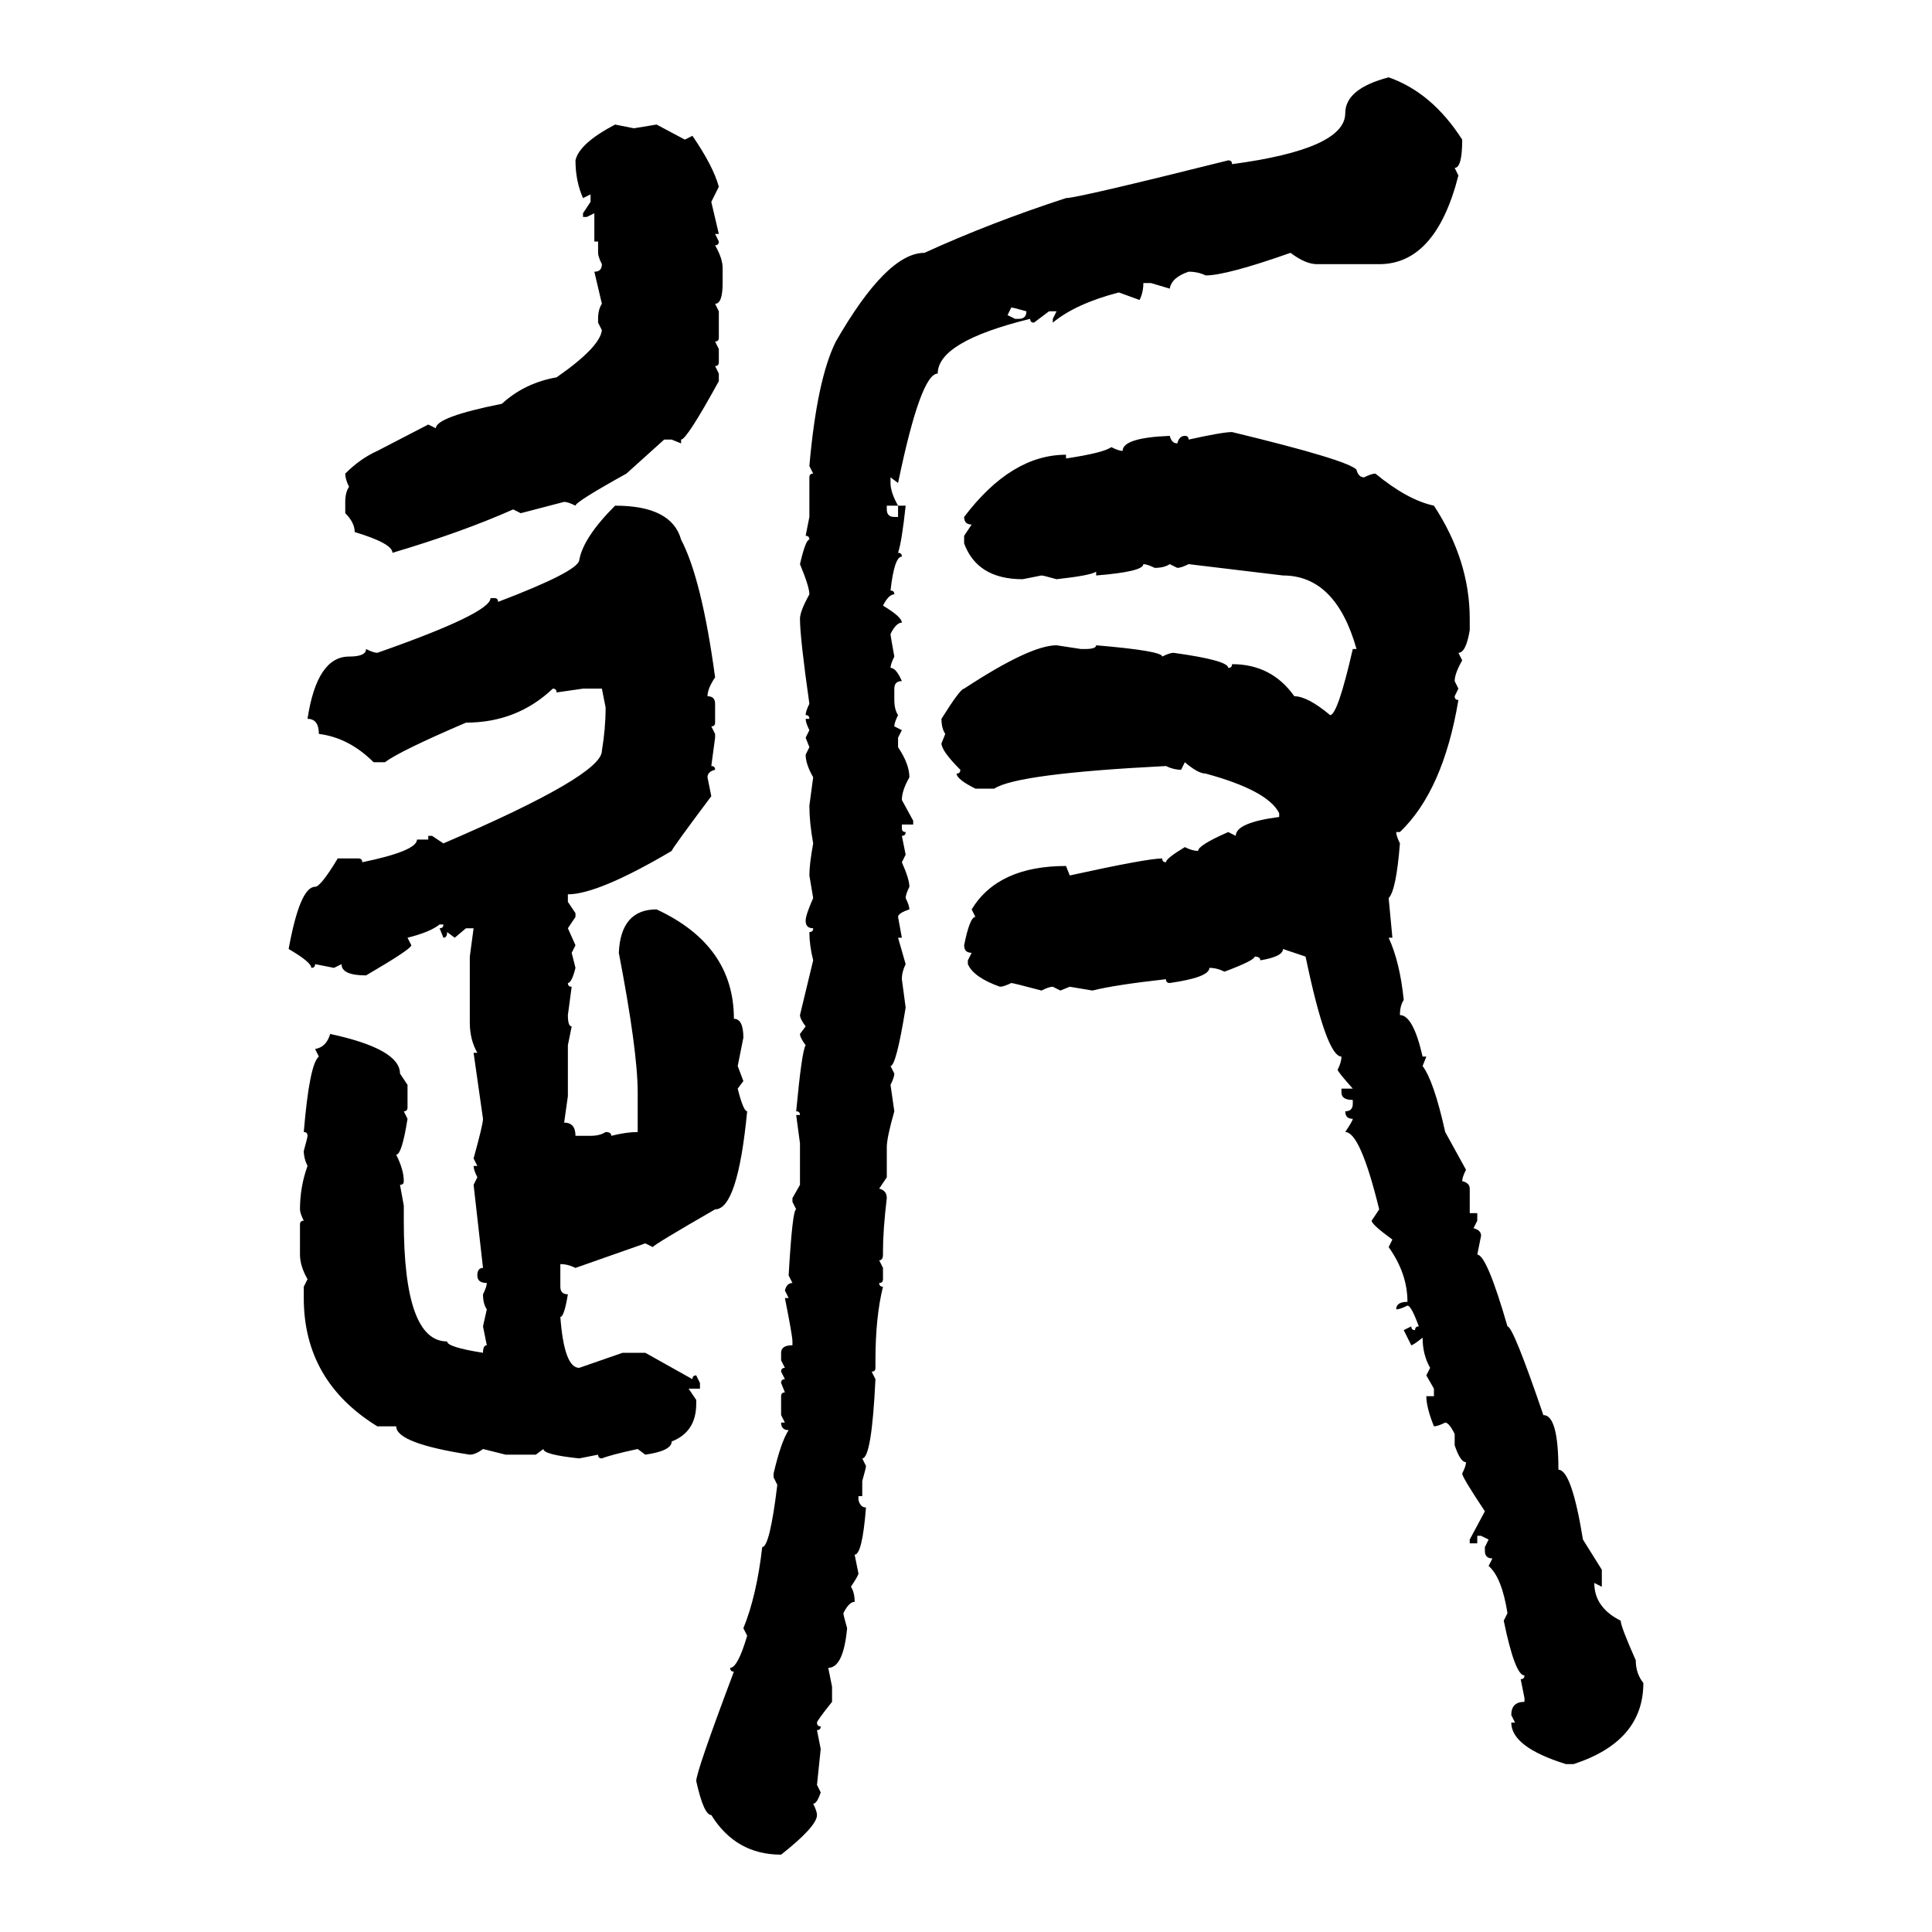 <svg xmlns="http://www.w3.org/2000/svg" xmlns:xlink="http://www.w3.org/1999/xlink" width="300" height="300"><path d="M215.63 12.01L215.63 12.01Q222.36 14.36 227.05 21.68L227.05 21.68Q227.05 26.07 225.88 26.07L225.88 26.07L226.46 27.25Q222.95 41.02 214.16 41.02L214.16 41.02L204.49 41.02Q202.73 41.02 200.39 39.26L200.39 39.26Q190.43 42.77 187.21 42.77L187.21 42.77Q186.04 42.19 184.57 42.19L184.57 42.19Q181.93 43.07 181.64 44.82L181.64 44.82L178.71 43.95L177.54 43.95Q177.54 45.41 176.95 46.58L176.95 46.58L173.73 45.41Q166.99 47.17 163.48 50.10L163.48 50.10L163.48 49.51L164.06 48.34L162.89 48.34L160.55 50.10Q159.96 50.10 159.96 49.51L159.96 49.51Q145.61 53.03 145.61 58.01L145.61 58.01Q142.97 58.01 139.45 75L139.45 75L138.28 74.12L138.28 75Q138.28 76.46 139.45 78.52L139.45 78.52L137.70 78.52L137.70 79.10Q137.70 80.27 138.87 80.27L138.87 80.27L139.45 80.27L139.45 78.52L140.63 78.52Q140.04 84.08 139.45 85.84L139.45 85.84Q140.04 85.84 140.04 86.43L140.04 86.43Q138.87 86.43 138.28 91.70L138.28 91.70Q138.87 91.70 138.87 92.29L138.87 92.29Q137.99 92.29 137.11 94.04L137.11 94.04Q140.04 95.80 140.04 96.68L140.04 96.68Q139.16 96.68 138.28 98.44L138.28 98.44Q138.28 98.73 138.87 101.95L138.87 101.95Q138.28 103.13 138.28 103.71L138.28 103.71Q139.16 103.71 140.04 105.76L140.04 105.76Q138.87 105.76 138.87 106.93L138.87 106.93L138.87 108.69Q138.87 110.16 139.45 111.04L139.45 111.04Q138.87 112.21 138.87 112.79L138.87 112.79L140.04 113.38L139.45 114.55L139.45 116.02Q141.21 118.65 141.21 120.70L141.21 120.70Q140.04 122.75 140.04 124.22L140.04 124.22L141.80 127.44L141.80 128.03L140.04 128.03L140.04 128.61Q140.04 129.20 140.63 129.20L140.63 129.20Q140.63 129.79 140.04 129.79L140.04 129.79L140.63 132.71L140.04 133.89Q141.21 136.52 141.21 137.70L141.21 137.70Q140.63 138.87 140.63 139.45L140.63 139.45Q141.21 140.63 141.21 141.21L141.21 141.21Q139.45 141.80 139.45 142.38L139.45 142.38L140.04 145.61L139.45 145.61L140.63 149.71Q140.04 150.88 140.04 152.05L140.04 152.05L140.63 156.45Q139.16 165.53 138.28 165.53L138.28 165.53L138.87 166.70Q138.87 167.29 138.28 168.46L138.28 168.46L138.87 172.56Q137.70 176.66 137.70 178.13L137.70 178.13L137.70 182.81L136.52 184.57Q137.70 184.86 137.70 186.04L137.70 186.04Q137.11 191.02 137.11 194.24L137.11 194.24L137.11 194.82Q137.11 195.70 136.52 195.70L136.52 195.70L137.11 196.88L137.11 198.63Q137.11 199.22 136.52 199.22L136.52 199.22Q136.52 199.80 137.11 199.80L137.11 199.80Q135.94 204.49 135.94 211.23L135.94 211.23L135.94 212.40Q135.94 212.99 135.35 212.99L135.35 212.99L135.94 214.16Q135.35 226.46 133.89 226.46L133.89 226.46L134.47 227.64Q134.47 227.93 133.89 229.98L133.89 229.98L133.89 232.32L133.30 232.32L133.30 232.91Q133.59 234.08 134.47 234.08L134.47 234.08Q133.89 241.41 132.71 241.41L132.71 241.41L133.30 244.34Q133.30 244.63 132.13 246.39L132.13 246.39Q132.71 247.27 132.71 248.73L132.71 248.73Q131.84 248.73 130.96 250.49L130.96 250.49Q130.96 250.78 131.54 252.83L131.54 252.83Q130.96 258.98 128.61 258.98L128.61 258.98L129.20 261.91L129.20 264.26Q126.86 267.19 126.86 267.48L126.86 267.48Q126.86 268.07 127.44 268.07L127.44 268.07Q127.44 268.65 126.86 268.65L126.86 268.65L127.44 271.58L126.86 277.15L127.44 278.32Q126.86 280.08 126.27 280.08L126.27 280.08Q126.86 281.25 126.86 281.84L126.86 281.84Q126.86 283.59 121.29 287.99L121.29 287.99Q114.26 287.99 110.45 281.84L110.45 281.84Q109.28 281.84 108.11 276.56L108.11 276.56Q108.11 275.10 113.96 259.57L113.96 259.57Q113.38 259.57 113.38 258.98L113.38 258.98Q114.55 258.98 116.02 254.00L116.02 254.00L115.43 252.83Q117.48 247.85 118.36 240.23L118.36 240.23Q119.53 240.23 120.70 230.57L120.70 230.57L120.12 229.39L120.12 228.81Q121.29 223.83 122.46 222.07L122.46 222.07Q121.29 222.07 121.29 220.90L121.29 220.90L121.88 220.90L121.29 219.73L121.29 216.80Q121.29 216.21 121.88 216.21L121.88 216.21L121.29 214.75Q121.29 214.16 121.88 214.16L121.88 214.16L121.29 212.99Q121.29 212.40 121.88 212.40L121.88 212.40L121.29 211.23L121.29 210.06Q121.29 208.89 123.05 208.89L123.05 208.89L123.05 208.30Q123.05 207.42 121.88 201.56L121.88 201.56L122.46 201.56L121.88 200.39Q122.17 199.22 123.05 199.22L123.05 199.22L122.46 198.05Q123.05 187.79 123.63 187.79L123.63 187.79L123.05 186.62L123.05 186.04L124.22 183.98L124.22 177.54L123.63 173.14L124.22 173.14Q124.22 172.56 123.63 172.56L123.63 172.56Q124.51 163.18 125.10 162.30L125.10 162.30Q124.22 161.13 124.22 160.55L124.22 160.55L125.10 159.38Q124.22 158.20 124.22 157.62L124.22 157.62L126.27 149.12Q125.68 146.78 125.68 144.73L125.68 144.73Q126.27 144.73 126.27 144.14L126.27 144.14Q125.10 144.14 125.10 142.97L125.10 142.97Q125.10 142.09 126.27 139.45L126.27 139.45L125.68 135.94Q125.68 134.18 126.27 130.96L126.27 130.96Q125.68 127.73 125.68 125.10L125.68 125.10L126.27 120.70Q125.10 118.65 125.10 117.19L125.10 117.19L125.68 116.02L125.10 114.55L125.68 113.38Q125.10 112.21 125.10 111.62L125.10 111.62L125.68 111.62Q125.68 111.04 125.10 111.04L125.10 111.04Q125.10 110.45 125.68 109.28L125.68 109.28Q124.22 99.02 124.22 96.09L124.22 96.09Q124.22 94.92 125.68 92.29L125.68 92.29Q125.68 91.11 124.22 87.60L124.22 87.60Q125.10 83.79 125.68 83.79L125.68 83.79Q125.68 83.20 125.10 83.20L125.10 83.20L125.68 80.27L125.68 74.12Q125.68 73.54 126.27 73.54L126.27 73.54L125.68 72.36Q126.86 58.89 129.79 53.03L129.79 53.03Q137.70 39.26 143.55 39.26L143.55 39.26Q153.81 34.57 165.53 30.76L165.53 30.76Q167.29 30.76 190.72 24.90L190.72 24.90Q191.31 24.90 191.31 25.49L191.31 25.49Q208.89 23.14 208.89 17.58L208.89 17.58Q208.89 13.77 215.63 12.01ZM95.51 19.34L95.51 19.34L98.44 19.92L101.95 19.34L106.35 21.68L107.52 21.09Q110.74 25.78 111.62 29.00L111.62 29.00L110.45 31.35L111.62 36.33L111.04 36.33L111.62 37.50Q111.62 38.09 111.04 38.09L111.04 38.09Q112.21 40.14 112.21 41.60L112.21 41.60L112.21 43.95Q112.21 47.17 111.04 47.17L111.04 47.17L111.62 48.34L111.62 52.44Q111.62 53.03 111.04 53.03L111.04 53.03L111.62 54.20L111.62 56.25Q111.62 56.84 111.04 56.84L111.04 56.84L111.62 58.01L111.62 59.18Q106.64 68.26 105.76 68.26L105.76 68.26L105.76 68.85L104.30 68.26L103.13 68.26L97.27 73.54Q89.36 77.93 89.36 78.52L89.36 78.52Q88.18 77.93 87.60 77.93L87.60 77.93L80.86 79.69L79.69 79.10Q71.78 82.62 60.94 85.84L60.94 85.84Q60.94 84.38 55.08 82.62L55.08 82.62Q55.08 81.15 53.61 79.69L53.61 79.69L53.61 77.93Q53.61 76.46 54.20 75.59L54.20 75.59Q53.61 74.41 53.61 73.54L53.61 73.54Q55.96 71.19 58.59 70.02L58.59 70.02L66.50 65.92L67.68 66.50Q67.68 64.75 77.93 62.70L77.93 62.70Q81.45 59.47 86.43 58.59L86.43 58.59Q93.16 53.91 93.46 51.27L93.46 51.27L92.87 50.10L92.87 49.51Q92.87 48.05 93.46 47.17L93.46 47.17L92.29 42.19Q93.46 42.19 93.46 41.02L93.46 41.02Q92.87 39.84 92.87 39.26L92.87 39.26L92.87 37.50L92.29 37.50L92.29 33.11L91.11 33.69L90.53 33.69L90.53 33.11L91.70 31.35L91.70 30.18L90.53 30.76Q89.36 28.13 89.36 24.90L89.36 24.90Q89.94 22.27 95.51 19.34ZM157.03 47.75L157.03 47.75L156.45 48.93L157.62 49.51L158.20 49.51Q159.38 49.51 159.38 48.34L159.38 48.34Q157.32 47.75 157.03 47.75ZM191.31 67.09L191.31 67.09Q209.47 71.48 210.64 72.95L210.64 72.95Q210.94 74.12 211.82 74.12L211.82 74.12Q212.99 73.54 213.57 73.54L213.57 73.54Q218.55 77.64 222.66 78.52L222.66 78.52Q228.22 87.01 228.22 96.09L228.22 96.09L228.22 97.85Q227.64 101.37 226.46 101.37L226.46 101.37L227.05 102.54Q225.88 104.59 225.88 105.76L225.88 105.76L226.46 106.93L225.88 108.11Q225.88 108.69 226.46 108.69L226.46 108.69Q224.12 122.75 217.38 129.20L217.38 129.20L216.80 129.20Q216.80 129.79 217.38 130.96L217.38 130.96Q216.80 138.28 215.63 139.45L215.63 139.45L216.21 145.61L215.63 145.61Q217.38 149.41 217.97 155.27L217.97 155.27Q217.38 156.15 217.38 157.62L217.38 157.62Q219.43 157.62 220.90 164.06L220.90 164.06L221.48 164.06L220.90 165.53Q222.66 167.87 224.41 175.78L224.41 175.78L227.64 181.64Q227.05 182.81 227.05 183.40L227.05 183.40Q228.22 183.69 228.22 184.57L228.22 184.57L228.22 188.38L229.39 188.38L229.39 189.55L228.81 190.72Q229.98 191.02 229.98 191.89L229.98 191.89L229.39 194.82Q230.86 194.82 234.08 205.96L234.08 205.96Q234.96 205.96 239.65 219.73L239.65 219.73Q241.99 219.73 241.99 228.22L241.99 228.22Q244.04 228.22 245.80 239.06L245.80 239.06L248.73 243.75L248.73 246.39L247.56 245.80Q247.56 249.61 251.66 251.66L251.66 251.66Q251.66 252.54 254.00 257.81L254.00 257.81Q254.00 259.86 255.18 261.33L255.18 261.33Q255.18 270.41 244.34 273.93L244.34 273.93L243.16 273.93Q234.67 271.29 234.67 267.48L234.67 267.48L235.25 267.48L234.67 266.31Q234.67 264.26 236.72 264.26L236.72 264.26L236.72 263.67L236.13 260.74Q236.72 260.74 236.72 260.16L236.72 260.16Q235.25 260.16 233.50 251.66L233.50 251.66L234.08 250.49Q233.20 244.92 231.15 243.16L231.15 243.16L231.74 241.99Q230.57 241.99 230.57 240.82L230.57 240.82L230.57 240.23L231.15 239.06L229.98 238.48L229.39 238.48L229.39 239.65L228.22 239.65L228.22 239.06L230.57 234.67Q227.05 229.39 227.05 228.81L227.05 228.81Q227.64 227.64 227.64 227.05L227.64 227.05Q226.76 227.05 225.88 224.41L225.88 224.41L225.88 222.66Q225 220.90 224.41 220.90L224.41 220.90Q223.24 221.48 222.66 221.48L222.66 221.48Q221.48 218.55 221.48 216.80L221.48 216.80L222.66 216.80L222.66 215.63L221.48 213.57L222.07 212.40Q220.90 210.35 220.90 207.71L220.90 207.71Q219.43 208.89 219.14 208.89L219.14 208.89L217.97 206.54L219.14 205.96Q219.14 206.54 219.73 206.54L219.73 206.54Q219.73 205.96 220.31 205.96L220.31 205.96Q219.14 202.73 218.55 202.73L218.55 202.73Q217.38 203.32 216.80 203.32L216.80 203.32Q216.80 202.15 218.55 202.15L218.55 202.15Q218.55 197.75 215.63 193.65L215.63 193.65L216.21 192.48Q212.99 190.14 212.99 189.55L212.99 189.55L214.16 187.79Q211.23 175.78 208.89 175.78L208.89 175.78Q210.06 174.02 210.06 173.73L210.06 173.73Q208.89 173.73 208.89 172.56L208.89 172.56Q210.06 172.56 210.06 171.39L210.06 171.39L210.06 170.80Q208.30 170.80 208.30 169.63L208.30 169.63L208.30 169.04L210.06 169.04Q207.71 166.41 207.71 166.11L207.71 166.11Q208.30 164.94 208.30 164.06L208.30 164.06Q205.96 164.06 202.73 148.54L202.73 148.54L199.22 147.36Q199.22 148.54 195.70 149.12L195.70 149.12Q195.70 148.54 194.82 148.54L194.82 148.54Q194.82 149.12 190.14 150.88L190.14 150.88Q188.96 150.29 187.79 150.29L187.79 150.29Q187.79 151.76 181.64 152.64L181.64 152.64Q181.05 152.64 181.05 152.05L181.05 152.05Q173.14 152.93 169.63 153.81L169.63 153.81L166.11 153.22L164.65 153.81L163.48 153.22Q162.89 153.22 161.72 153.81L161.72 153.81Q157.32 152.64 157.03 152.64L157.03 152.64Q155.86 153.22 155.27 153.22L155.27 153.22Q151.17 151.76 150.29 149.71L150.29 149.71L150.29 149.12L150.88 147.95Q149.71 147.95 149.71 146.78L149.71 146.78Q150.59 142.38 151.46 142.38L151.46 142.38L150.88 141.21Q154.98 134.47 165.53 134.47L165.53 134.47L166.11 135.94Q178.13 133.30 180.47 133.30L180.47 133.30Q180.47 133.89 181.05 133.89L181.05 133.89Q181.05 133.30 183.98 131.54L183.98 131.54Q185.16 132.13 186.04 132.13L186.04 132.13Q186.04 131.25 190.72 129.20L190.72 129.20L191.89 129.79Q191.89 127.73 198.63 126.86L198.63 126.86L198.63 126.27Q196.88 122.75 187.21 120.12L187.21 120.12Q186.04 120.12 183.98 118.36L183.98 118.36L183.40 119.53Q182.23 119.53 181.05 118.95L181.05 118.95Q157.91 120.12 154.39 122.46L154.39 122.46L151.46 122.46Q148.54 121.00 148.54 120.12L148.54 120.12Q149.12 120.12 149.12 119.53L149.12 119.53Q146.19 116.60 146.19 115.43L146.19 115.43L146.78 113.96Q146.19 113.09 146.19 111.62L146.19 111.62Q149.12 106.93 149.71 106.93L149.71 106.93Q159.96 100.20 164.06 100.20L164.06 100.20L167.87 100.78L168.46 100.78Q170.21 100.78 170.21 100.20L170.21 100.20Q180.47 101.07 180.47 101.95L180.47 101.95Q181.64 101.37 182.23 101.37L182.23 101.37Q190.72 102.54 190.72 103.71L190.72 103.71Q191.31 103.71 191.31 103.13L191.31 103.13Q197.46 103.13 200.98 108.11L200.98 108.11Q203.03 108.11 206.54 111.04L206.54 111.04Q207.71 111.04 210.06 100.78L210.06 100.78L210.64 100.78Q207.42 89.36 199.22 89.36L199.22 89.36L184.57 87.60Q183.40 88.18 182.81 88.18L182.81 88.18L181.64 87.60Q180.76 88.18 179.30 88.18L179.30 88.18Q178.13 87.60 177.54 87.60L177.54 87.60Q177.54 88.77 170.21 89.36L170.21 89.36L170.21 88.77Q169.34 89.36 164.06 89.94L164.06 89.94Q162.01 89.36 161.72 89.36L161.72 89.36L158.79 89.94Q151.76 89.94 149.71 84.38L149.71 84.38L149.71 83.20L150.88 81.45Q149.71 81.45 149.71 80.27L149.71 80.27Q157.03 70.61 165.53 70.61L165.53 70.61L165.53 71.19Q171.39 70.31 172.56 69.43L172.56 69.43Q173.73 70.02 174.32 70.02L174.32 70.02Q174.32 67.97 181.64 67.68L181.64 67.68Q181.93 68.85 182.81 68.85L182.81 68.85Q183.11 67.68 183.98 67.68L183.98 67.68Q184.57 67.68 184.57 68.26L184.57 68.26Q189.84 67.09 191.31 67.09ZM95.51 78.52L95.51 78.52Q104.30 78.52 105.76 83.79L105.76 83.79Q108.98 89.94 111.04 105.18L111.04 105.18Q109.86 106.93 109.86 108.11L109.86 108.11Q111.04 108.11 111.04 109.28L111.04 109.28L111.04 112.21Q111.04 112.79 110.45 112.79L110.45 112.79L111.04 113.96L111.04 114.55L110.45 118.95Q111.04 118.95 111.04 119.53L111.04 119.53Q109.86 119.82 109.86 120.70L109.86 120.70L110.45 123.63Q104.30 131.84 104.30 132.13L104.30 132.13Q92.87 138.87 88.18 138.87L88.18 138.87L88.18 140.04L89.36 141.80L89.36 142.38L88.18 144.14L89.36 146.78L88.77 147.95L89.36 150.29Q88.77 152.64 88.18 152.64L88.18 152.64Q88.18 153.22 88.77 153.22L88.77 153.22L88.18 157.62Q88.18 159.38 88.77 159.38L88.77 159.38L88.18 162.30L88.18 170.21L87.60 174.32Q89.36 174.32 89.36 176.37L89.36 176.37L91.70 176.37Q93.16 176.37 94.04 175.78L94.04 175.78Q94.92 175.78 94.92 176.37L94.92 176.37Q97.27 175.78 99.02 175.78L99.02 175.78L99.02 169.63Q99.02 163.18 96.09 147.95L96.09 147.95Q96.39 141.21 101.95 141.21L101.95 141.21Q113.96 146.78 113.96 158.20L113.96 158.20Q115.43 158.20 115.43 161.13L115.43 161.13L114.55 165.53L115.43 167.87L114.55 169.04Q115.43 172.56 116.02 172.56L116.02 172.56Q114.55 187.79 111.04 187.79L111.04 187.79Q101.37 193.36 101.37 193.65L101.37 193.65L100.20 193.07L89.36 196.88Q88.18 196.29 87.01 196.29L87.01 196.29L87.01 199.80Q87.01 200.98 88.18 200.98L88.18 200.98Q87.60 204.49 87.01 204.49L87.01 204.49Q87.60 212.40 89.94 212.40L89.94 212.40L96.68 210.06L100.20 210.06L107.52 214.16Q107.52 213.57 108.11 213.57L108.11 213.57L108.69 214.75L108.69 215.63L106.93 215.63L108.11 217.38L108.11 217.97Q108.11 222.36 104.30 223.83L104.30 223.83Q104.30 225.29 100.20 225.88L100.20 225.88L99.02 225Q94.92 225.88 93.46 226.46L93.46 226.46Q92.87 226.46 92.87 225.88L92.87 225.88L89.94 226.46Q84.38 225.88 84.38 225L84.38 225L83.20 225.88L78.52 225.88L75 225Q73.83 225.88 72.95 225.88L72.95 225.88Q61.52 224.12 61.52 221.48L61.52 221.48L58.59 221.48Q47.17 214.45 47.17 201.56L47.17 201.56L47.17 199.80L47.75 198.63Q46.58 196.58 46.58 194.82L46.58 194.82L46.58 190.14Q46.58 189.55 47.17 189.55L47.17 189.55Q46.58 188.38 46.58 187.79L46.58 187.79Q46.58 184.28 47.75 181.05L47.75 181.05Q47.17 179.88 47.17 178.71L47.17 178.71Q47.75 176.66 47.75 176.37L47.75 176.37Q47.75 175.78 47.17 175.78L47.17 175.78Q48.05 165.23 49.51 164.06L49.51 164.06L48.93 162.89Q50.68 162.60 51.27 160.55L51.27 160.55Q62.11 162.89 62.11 166.70L62.11 166.70L63.28 168.46L63.28 171.97Q63.28 172.56 62.70 172.56L62.70 172.56L63.28 173.73Q62.40 179.30 61.52 179.30L61.52 179.30Q62.70 181.64 62.70 183.40L62.70 183.40Q62.70 183.98 62.11 183.98L62.11 183.98L62.70 187.21L62.70 189.55Q62.70 208.30 69.43 208.30L69.43 208.30Q69.43 209.18 75 210.06L75 210.06Q75 208.89 75.59 208.89L75.59 208.89L75 205.96L75.59 203.32Q75 202.44 75 200.98L75 200.98Q75.59 199.80 75.59 199.22L75.59 199.22Q74.12 199.22 74.12 198.05L74.12 198.05Q74.12 196.88 75 196.88L75 196.88L73.54 183.98L74.12 182.81Q73.54 181.64 73.54 181.05L73.54 181.05L74.12 181.05L73.54 179.88Q75 174.61 75 173.73L75 173.73L73.54 163.48L74.12 163.48Q72.95 161.43 72.95 158.79L72.95 158.79L72.95 148.54L73.54 144.14L72.36 144.14L70.61 145.61L69.43 144.73Q69.43 145.61 68.85 145.61L68.85 145.61L68.26 144.14Q68.85 144.14 68.85 143.55L68.85 143.55L68.26 143.55Q66.80 144.73 63.28 145.61L63.28 145.61L63.87 146.78Q63.87 147.36 56.84 151.46L56.84 151.46Q53.03 151.46 53.03 149.71L53.03 149.71L51.86 150.29L48.93 149.71Q48.93 150.29 48.34 150.29L48.34 150.29Q48.34 149.41 44.82 147.36L44.82 147.36Q46.58 137.70 48.93 137.70L48.93 137.70Q49.80 137.70 52.44 133.30L52.44 133.30L55.66 133.30Q56.25 133.30 56.25 133.89L56.25 133.89Q64.75 132.13 64.75 130.37L64.75 130.37L66.50 130.37L66.50 129.79L67.09 129.79L68.85 130.96Q93.46 120.41 93.46 116.60L93.46 116.60Q94.04 113.09 94.04 109.86L94.04 109.86L93.46 106.93L90.53 106.93L86.43 107.52Q86.43 106.93 85.84 106.93L85.84 106.93Q80.27 112.21 72.36 112.21L72.36 112.21Q62.11 116.60 59.77 118.36L59.77 118.36L58.01 118.36Q54.20 114.55 49.51 113.96L49.51 113.96Q49.51 111.62 47.75 111.62L47.75 111.62Q49.22 101.95 54.20 101.95L54.20 101.95Q56.84 101.95 56.84 100.78L56.84 100.78Q58.01 101.37 58.59 101.37L58.59 101.37Q76.17 95.21 76.17 92.87L76.17 92.87L76.76 92.87Q77.34 92.87 77.34 93.46L77.34 93.46Q89.65 88.77 89.94 87.01L89.94 87.01Q90.53 83.50 95.51 78.52Z"/></svg>